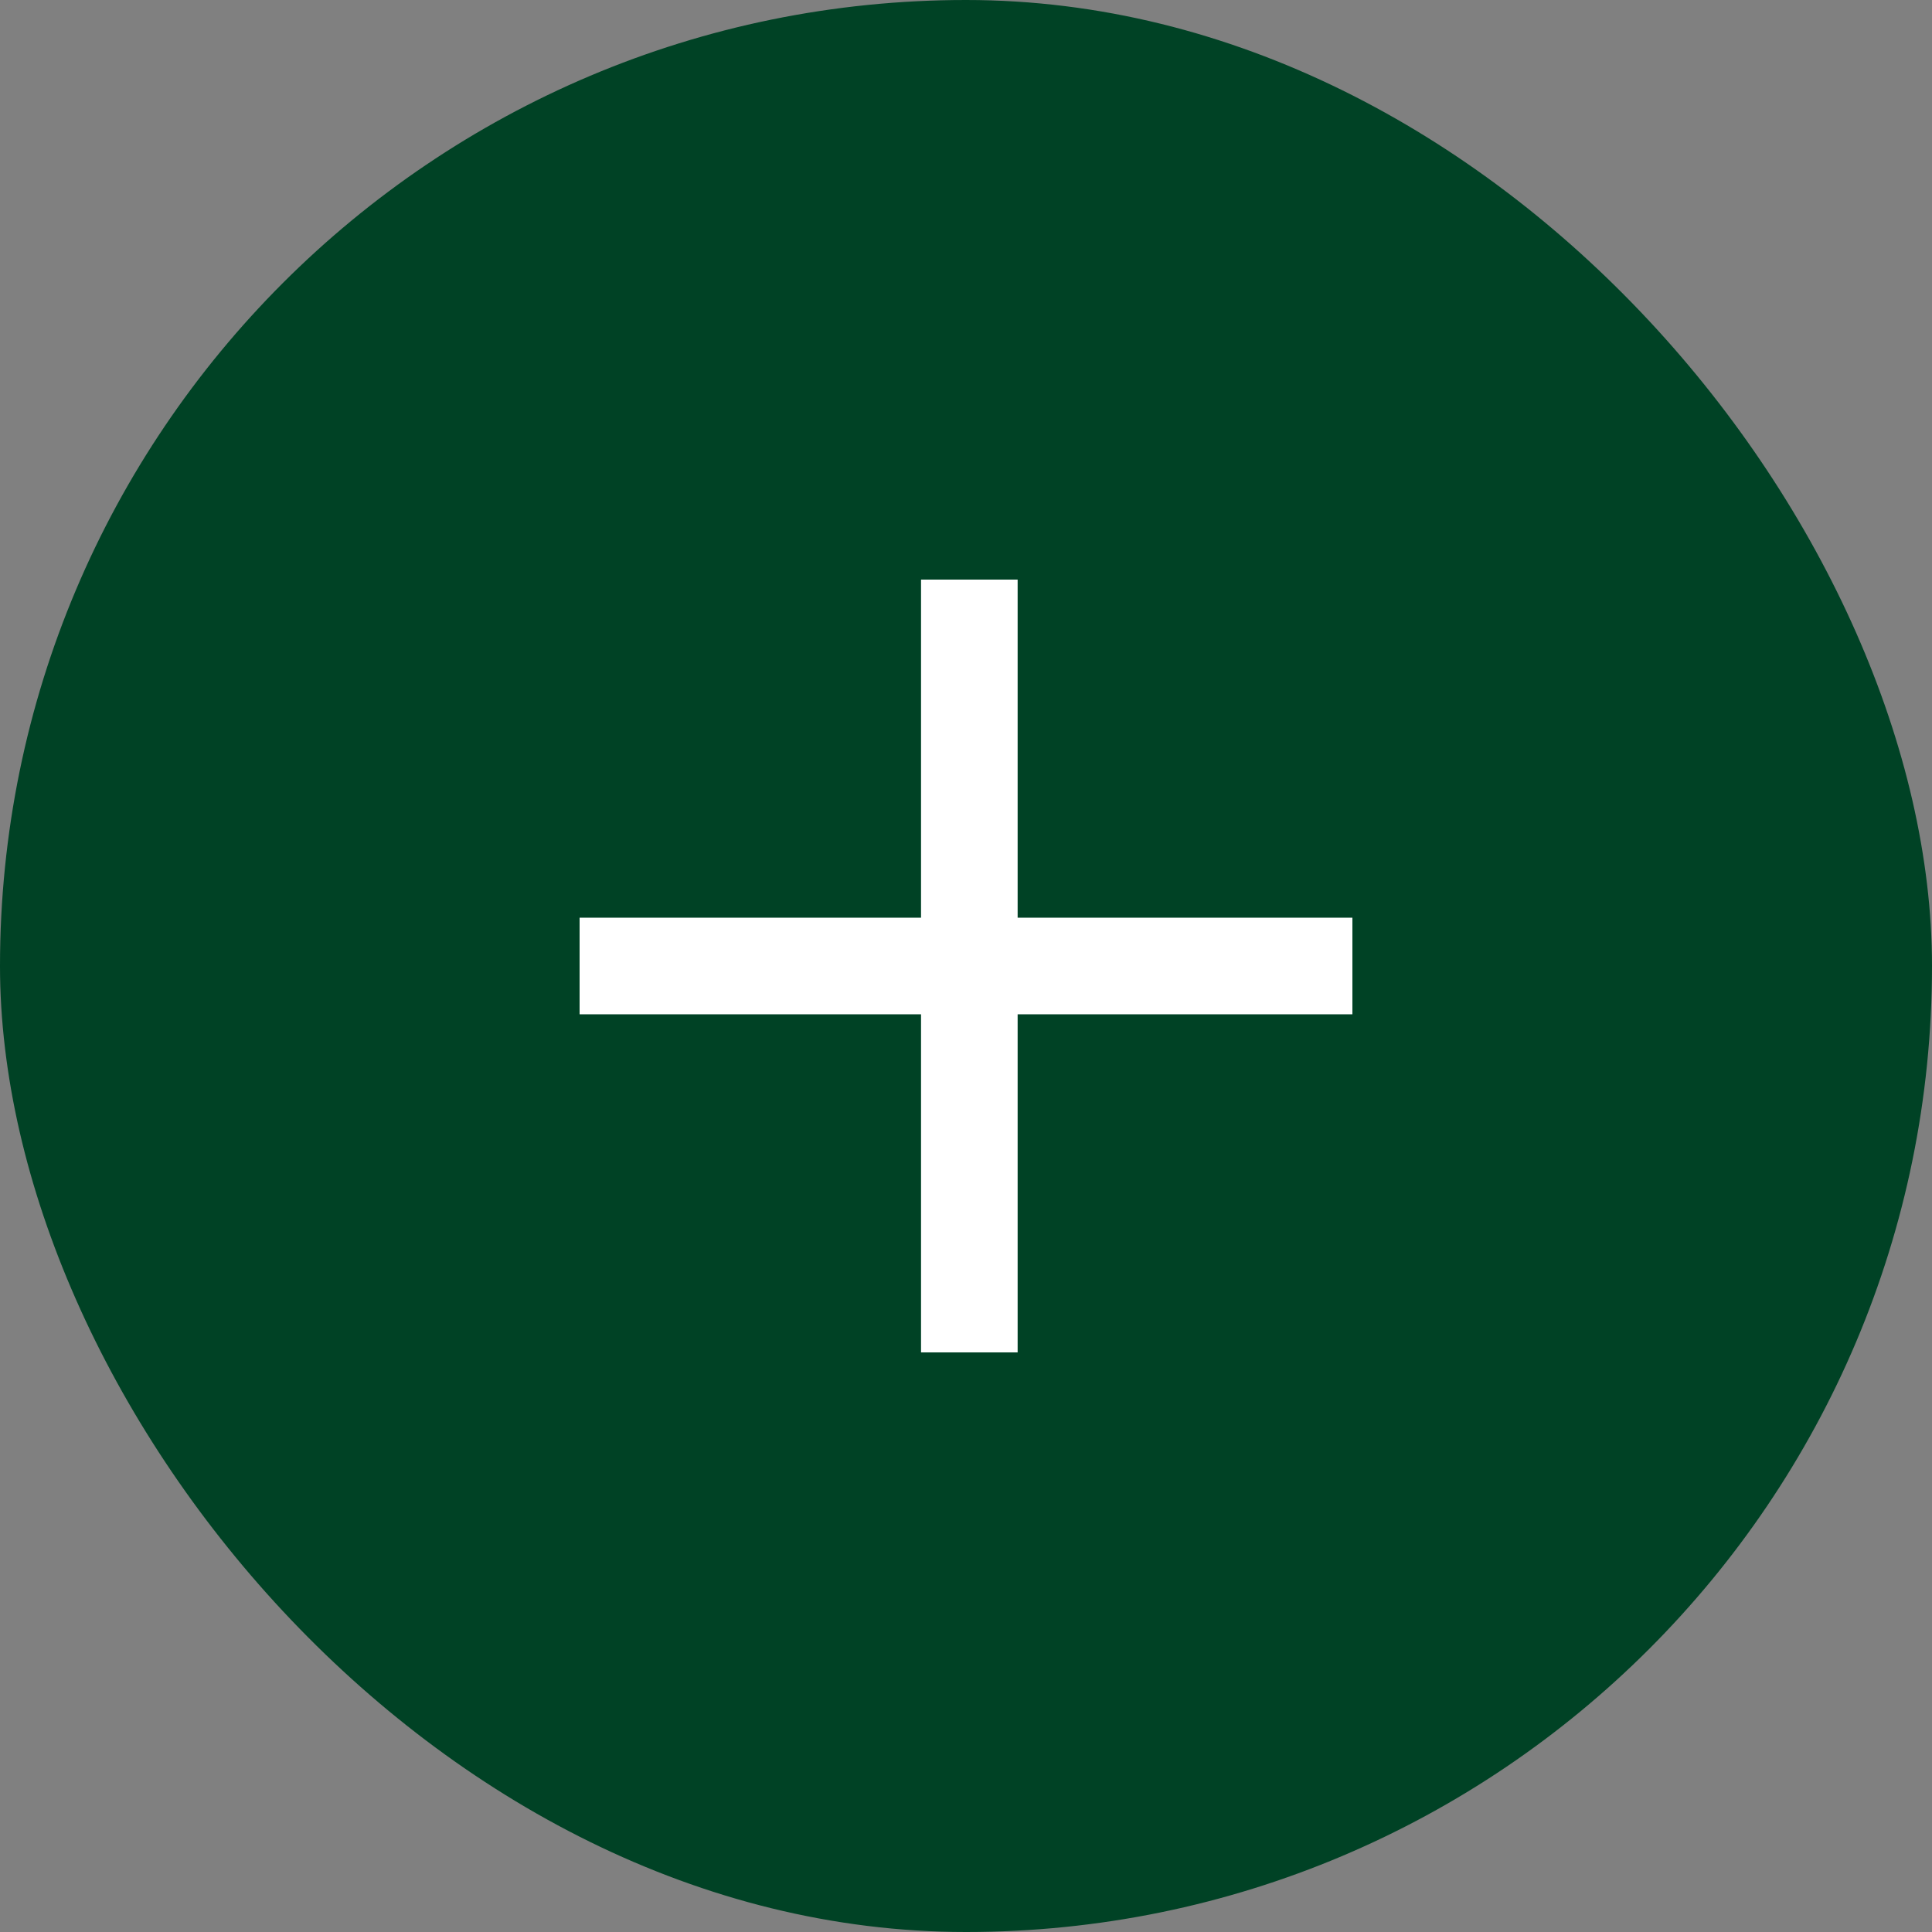 <svg width="40" height="40" viewBox="0 0 40 40" fill="none" xmlns="http://www.w3.org/2000/svg">
<rect x="0" y="0" width="40" height="40" fill="#808080" stroke="none"/>
<rect width="40" height="40" rx="20" fill="#004225"/>
<path d="M20.069 12V28" stroke="white" stroke-width="2"/>
<path d="M12 20H28" stroke="white" stroke-width="2"/>
</svg>
